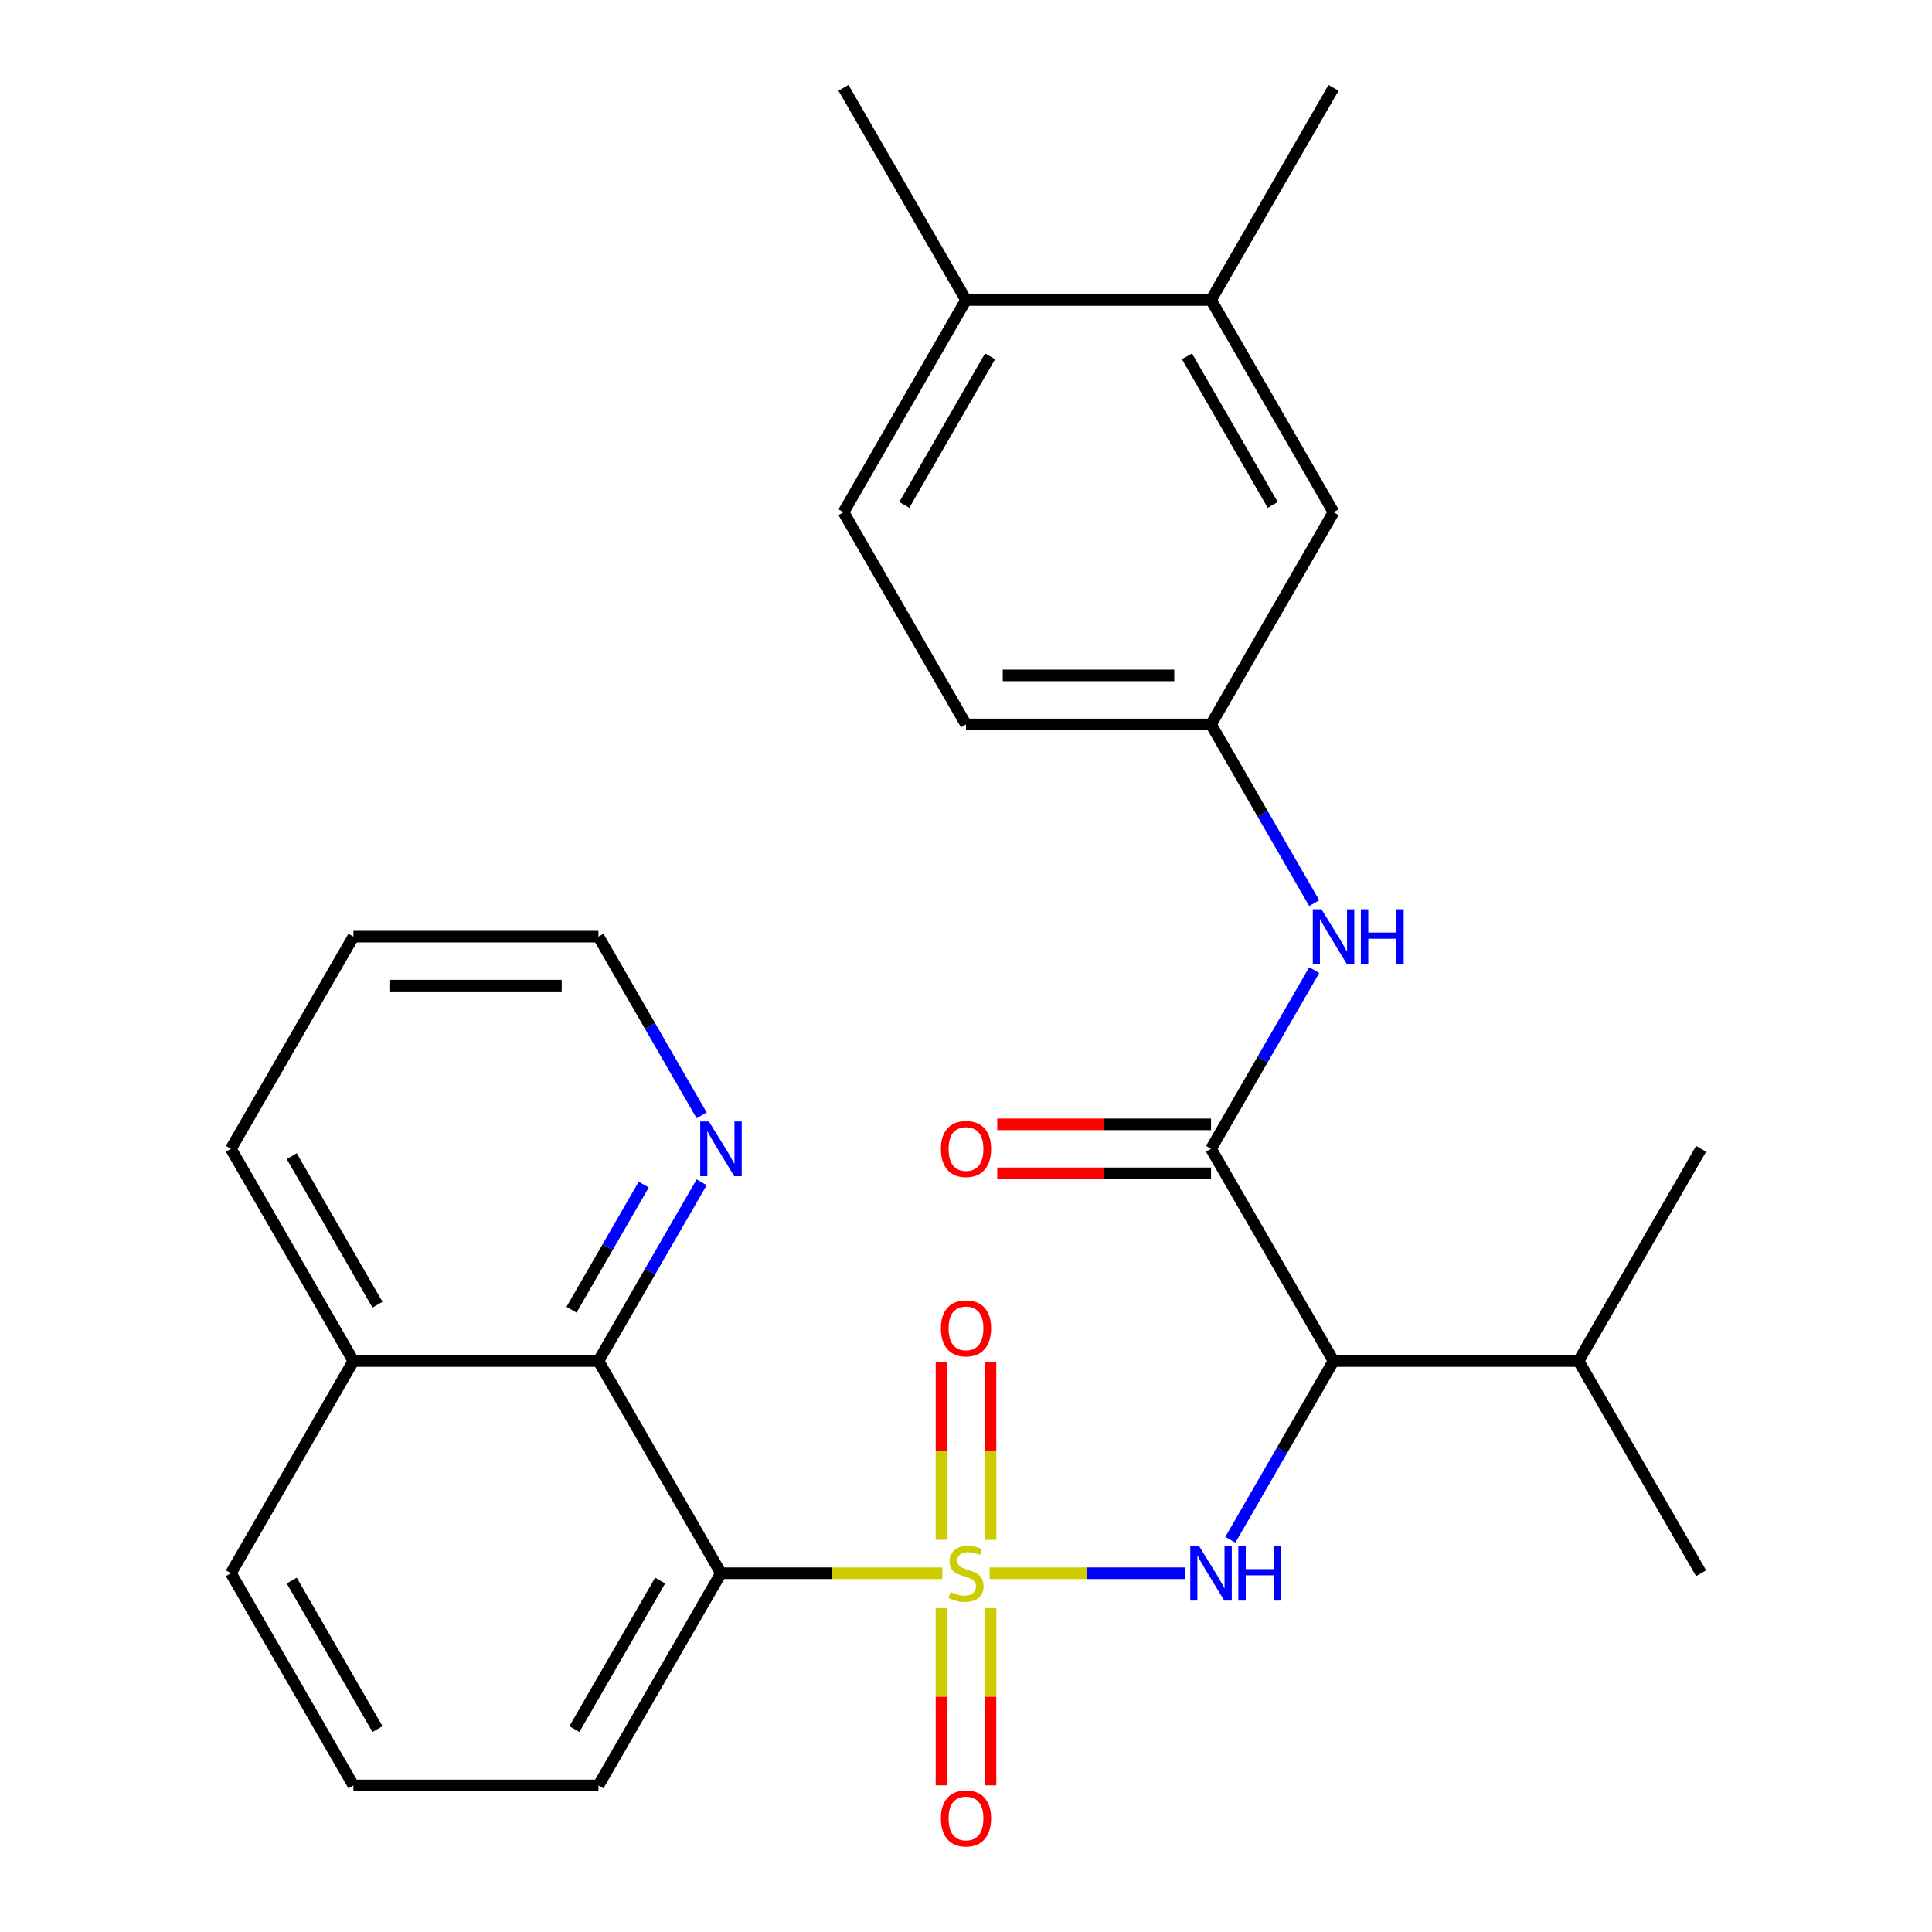 <?xml version='1.0' encoding='iso-8859-1'?>
<svg version='1.1' baseProfile='full'
              xmlns='http://www.w3.org/2000/svg'
                      xmlns:rdkit='http://www.rdkit.org/xml'
                      xmlns:xlink='http://www.w3.org/1999/xlink'
                  xml:space='preserve'
width='1000px' height='1000px' viewBox='0 0 1000 1000'>
<!-- END OF HEADER -->
<rect style='opacity:1.0;fill:#FFFFFF;stroke:none' width='1000' height='1000' x='0' y='0'> </rect>
<path class='bond-0' d='M 487.749,814.303 L 430.461,814.303' style='fill:none;fill-rule:evenodd;stroke:#CCCC00;stroke-width:6px;stroke-linecap:butt;stroke-linejoin:miter;stroke-opacity:1' />
<path class='bond-0' d='M 430.461,814.303 L 373.173,814.303' style='fill:none;fill-rule:evenodd;stroke:#000000;stroke-width:6px;stroke-linecap:butt;stroke-linejoin:miter;stroke-opacity:1' />
<path class='bond-1' d='M 512.251,814.303 L 562.737,814.303' style='fill:none;fill-rule:evenodd;stroke:#CCCC00;stroke-width:6px;stroke-linecap:butt;stroke-linejoin:miter;stroke-opacity:1' />
<path class='bond-1' d='M 562.737,814.303 L 613.223,814.303' style='fill:none;fill-rule:evenodd;stroke:#0000FF;stroke-width:6px;stroke-linecap:butt;stroke-linejoin:miter;stroke-opacity:1' />
<path class='bond-6' d='M 487.317,832.354 L 487.317,878.222' style='fill:none;fill-rule:evenodd;stroke:#CCCC00;stroke-width:6px;stroke-linecap:butt;stroke-linejoin:miter;stroke-opacity:1' />
<path class='bond-6' d='M 487.317,878.222 L 487.317,924.091' style='fill:none;fill-rule:evenodd;stroke:#FF0000;stroke-width:6px;stroke-linecap:butt;stroke-linejoin:miter;stroke-opacity:1' />
<path class='bond-6' d='M 512.683,832.354 L 512.683,878.222' style='fill:none;fill-rule:evenodd;stroke:#CCCC00;stroke-width:6px;stroke-linecap:butt;stroke-linejoin:miter;stroke-opacity:1' />
<path class='bond-6' d='M 512.683,878.222 L 512.683,924.091' style='fill:none;fill-rule:evenodd;stroke:#FF0000;stroke-width:6px;stroke-linecap:butt;stroke-linejoin:miter;stroke-opacity:1' />
<path class='bond-7' d='M 512.683,797.012 L 512.683,750.993' style='fill:none;fill-rule:evenodd;stroke:#CCCC00;stroke-width:6px;stroke-linecap:butt;stroke-linejoin:miter;stroke-opacity:1' />
<path class='bond-7' d='M 512.683,750.993 L 512.683,704.974' style='fill:none;fill-rule:evenodd;stroke:#FF0000;stroke-width:6px;stroke-linecap:butt;stroke-linejoin:miter;stroke-opacity:1' />
<path class='bond-7' d='M 487.317,797.012 L 487.317,750.993' style='fill:none;fill-rule:evenodd;stroke:#CCCC00;stroke-width:6px;stroke-linecap:butt;stroke-linejoin:miter;stroke-opacity:1' />
<path class='bond-7' d='M 487.317,750.993 L 487.317,704.974' style='fill:none;fill-rule:evenodd;stroke:#FF0000;stroke-width:6px;stroke-linecap:butt;stroke-linejoin:miter;stroke-opacity:1' />
<path class='bond-4' d='M 373.173,814.303 L 309.759,704.468' style='fill:none;fill-rule:evenodd;stroke:#000000;stroke-width:6px;stroke-linecap:butt;stroke-linejoin:miter;stroke-opacity:1' />
<path class='bond-17' d='M 373.173,814.303 L 309.759,924.139' style='fill:none;fill-rule:evenodd;stroke:#000000;stroke-width:6px;stroke-linecap:butt;stroke-linejoin:miter;stroke-opacity:1' />
<path class='bond-17' d='M 341.694,818.096 L 297.304,894.981' style='fill:none;fill-rule:evenodd;stroke:#000000;stroke-width:6px;stroke-linecap:butt;stroke-linejoin:miter;stroke-opacity:1' />
<path class='bond-2' d='M 636.833,796.972 L 663.537,750.72' style='fill:none;fill-rule:evenodd;stroke:#0000FF;stroke-width:6px;stroke-linecap:butt;stroke-linejoin:miter;stroke-opacity:1' />
<path class='bond-2' d='M 663.537,750.72 L 690.241,704.468' style='fill:none;fill-rule:evenodd;stroke:#000000;stroke-width:6px;stroke-linecap:butt;stroke-linejoin:miter;stroke-opacity:1' />
<path class='bond-3' d='M 690.241,704.468 L 626.827,594.632' style='fill:none;fill-rule:evenodd;stroke:#000000;stroke-width:6px;stroke-linecap:butt;stroke-linejoin:miter;stroke-opacity:1' />
<path class='bond-14' d='M 690.241,704.468 L 817.068,704.468' style='fill:none;fill-rule:evenodd;stroke:#000000;stroke-width:6px;stroke-linecap:butt;stroke-linejoin:miter;stroke-opacity:1' />
<path class='bond-5' d='M 626.827,594.632 L 653.531,548.38' style='fill:none;fill-rule:evenodd;stroke:#000000;stroke-width:6px;stroke-linecap:butt;stroke-linejoin:miter;stroke-opacity:1' />
<path class='bond-5' d='M 653.531,548.38 L 680.235,502.127' style='fill:none;fill-rule:evenodd;stroke:#0000FF;stroke-width:6px;stroke-linecap:butt;stroke-linejoin:miter;stroke-opacity:1' />
<path class='bond-11' d='M 626.827,581.949 L 571.499,581.949' style='fill:none;fill-rule:evenodd;stroke:#000000;stroke-width:6px;stroke-linecap:butt;stroke-linejoin:miter;stroke-opacity:1' />
<path class='bond-11' d='M 571.499,581.949 L 516.171,581.949' style='fill:none;fill-rule:evenodd;stroke:#FF0000;stroke-width:6px;stroke-linecap:butt;stroke-linejoin:miter;stroke-opacity:1' />
<path class='bond-11' d='M 626.827,607.315 L 571.499,607.315' style='fill:none;fill-rule:evenodd;stroke:#000000;stroke-width:6px;stroke-linecap:butt;stroke-linejoin:miter;stroke-opacity:1' />
<path class='bond-11' d='M 571.499,607.315 L 516.171,607.315' style='fill:none;fill-rule:evenodd;stroke:#FF0000;stroke-width:6px;stroke-linecap:butt;stroke-linejoin:miter;stroke-opacity:1' />
<path class='bond-8' d='M 309.759,704.468 L 336.463,658.215' style='fill:none;fill-rule:evenodd;stroke:#000000;stroke-width:6px;stroke-linecap:butt;stroke-linejoin:miter;stroke-opacity:1' />
<path class='bond-8' d='M 336.463,658.215 L 363.167,611.963' style='fill:none;fill-rule:evenodd;stroke:#0000FF;stroke-width:6px;stroke-linecap:butt;stroke-linejoin:miter;stroke-opacity:1' />
<path class='bond-8' d='M 295.803,677.909 L 314.496,645.532' style='fill:none;fill-rule:evenodd;stroke:#000000;stroke-width:6px;stroke-linecap:butt;stroke-linejoin:miter;stroke-opacity:1' />
<path class='bond-8' d='M 314.496,645.532 L 333.189,613.156' style='fill:none;fill-rule:evenodd;stroke:#0000FF;stroke-width:6px;stroke-linecap:butt;stroke-linejoin:miter;stroke-opacity:1' />
<path class='bond-15' d='M 309.759,704.468 L 182.932,704.468' style='fill:none;fill-rule:evenodd;stroke:#000000;stroke-width:6px;stroke-linecap:butt;stroke-linejoin:miter;stroke-opacity:1' />
<path class='bond-10' d='M 680.235,467.466 L 653.531,421.213' style='fill:none;fill-rule:evenodd;stroke:#0000FF;stroke-width:6px;stroke-linecap:butt;stroke-linejoin:miter;stroke-opacity:1' />
<path class='bond-10' d='M 653.531,421.213 L 626.827,374.961' style='fill:none;fill-rule:evenodd;stroke:#000000;stroke-width:6px;stroke-linecap:butt;stroke-linejoin:miter;stroke-opacity:1' />
<path class='bond-20' d='M 363.167,577.301 L 336.463,531.049' style='fill:none;fill-rule:evenodd;stroke:#0000FF;stroke-width:6px;stroke-linecap:butt;stroke-linejoin:miter;stroke-opacity:1' />
<path class='bond-20' d='M 336.463,531.049 L 309.759,484.797' style='fill:none;fill-rule:evenodd;stroke:#000000;stroke-width:6px;stroke-linecap:butt;stroke-linejoin:miter;stroke-opacity:1' />
<path class='bond-9' d='M 626.827,155.29 L 690.241,265.126' style='fill:none;fill-rule:evenodd;stroke:#000000;stroke-width:6px;stroke-linecap:butt;stroke-linejoin:miter;stroke-opacity:1' />
<path class='bond-9' d='M 614.372,184.448 L 658.762,261.333' style='fill:none;fill-rule:evenodd;stroke:#000000;stroke-width:6px;stroke-linecap:butt;stroke-linejoin:miter;stroke-opacity:1' />
<path class='bond-21' d='M 626.827,155.29 L 690.241,45.455' style='fill:none;fill-rule:evenodd;stroke:#000000;stroke-width:6px;stroke-linecap:butt;stroke-linejoin:miter;stroke-opacity:1' />
<path class='bond-30' d='M 626.827,155.29 L 500,155.29' style='fill:none;fill-rule:evenodd;stroke:#000000;stroke-width:6px;stroke-linecap:butt;stroke-linejoin:miter;stroke-opacity:1' />
<path class='bond-12' d='M 626.827,374.961 L 690.241,265.126' style='fill:none;fill-rule:evenodd;stroke:#000000;stroke-width:6px;stroke-linecap:butt;stroke-linejoin:miter;stroke-opacity:1' />
<path class='bond-18' d='M 626.827,374.961 L 500,374.961' style='fill:none;fill-rule:evenodd;stroke:#000000;stroke-width:6px;stroke-linecap:butt;stroke-linejoin:miter;stroke-opacity:1' />
<path class='bond-18' d='M 607.803,349.596 L 519.024,349.596' style='fill:none;fill-rule:evenodd;stroke:#000000;stroke-width:6px;stroke-linecap:butt;stroke-linejoin:miter;stroke-opacity:1' />
<path class='bond-13' d='M 500,155.29 L 436.586,265.126' style='fill:none;fill-rule:evenodd;stroke:#000000;stroke-width:6px;stroke-linecap:butt;stroke-linejoin:miter;stroke-opacity:1' />
<path class='bond-13' d='M 512.455,184.448 L 468.066,261.333' style='fill:none;fill-rule:evenodd;stroke:#000000;stroke-width:6px;stroke-linecap:butt;stroke-linejoin:miter;stroke-opacity:1' />
<path class='bond-23' d='M 500,155.29 L 436.586,45.455' style='fill:none;fill-rule:evenodd;stroke:#000000;stroke-width:6px;stroke-linecap:butt;stroke-linejoin:miter;stroke-opacity:1' />
<path class='bond-25' d='M 817.068,704.468 L 880.481,594.632' style='fill:none;fill-rule:evenodd;stroke:#000000;stroke-width:6px;stroke-linecap:butt;stroke-linejoin:miter;stroke-opacity:1' />
<path class='bond-26' d='M 817.068,704.468 L 880.481,814.303' style='fill:none;fill-rule:evenodd;stroke:#000000;stroke-width:6px;stroke-linecap:butt;stroke-linejoin:miter;stroke-opacity:1' />
<path class='bond-24' d='M 182.932,704.468 L 119.519,594.632' style='fill:none;fill-rule:evenodd;stroke:#000000;stroke-width:6px;stroke-linecap:butt;stroke-linejoin:miter;stroke-opacity:1' />
<path class='bond-24' d='M 195.387,675.31 L 150.998,598.425' style='fill:none;fill-rule:evenodd;stroke:#000000;stroke-width:6px;stroke-linecap:butt;stroke-linejoin:miter;stroke-opacity:1' />
<path class='bond-28' d='M 182.932,704.468 L 119.519,814.303' style='fill:none;fill-rule:evenodd;stroke:#000000;stroke-width:6px;stroke-linecap:butt;stroke-linejoin:miter;stroke-opacity:1' />
<path class='bond-16' d='M 436.586,265.126 L 500,374.961' style='fill:none;fill-rule:evenodd;stroke:#000000;stroke-width:6px;stroke-linecap:butt;stroke-linejoin:miter;stroke-opacity:1' />
<path class='bond-19' d='M 309.759,924.139 L 182.932,924.139' style='fill:none;fill-rule:evenodd;stroke:#000000;stroke-width:6px;stroke-linecap:butt;stroke-linejoin:miter;stroke-opacity:1' />
<path class='bond-22' d='M 182.932,924.139 L 119.519,814.303' style='fill:none;fill-rule:evenodd;stroke:#000000;stroke-width:6px;stroke-linecap:butt;stroke-linejoin:miter;stroke-opacity:1' />
<path class='bond-22' d='M 195.387,894.981 L 150.998,818.096' style='fill:none;fill-rule:evenodd;stroke:#000000;stroke-width:6px;stroke-linecap:butt;stroke-linejoin:miter;stroke-opacity:1' />
<path class='bond-29' d='M 309.759,484.797 L 182.932,484.797' style='fill:none;fill-rule:evenodd;stroke:#000000;stroke-width:6px;stroke-linecap:butt;stroke-linejoin:miter;stroke-opacity:1' />
<path class='bond-29' d='M 290.735,510.162 L 201.956,510.162' style='fill:none;fill-rule:evenodd;stroke:#000000;stroke-width:6px;stroke-linecap:butt;stroke-linejoin:miter;stroke-opacity:1' />
<path class='bond-27' d='M 119.519,594.632 L 182.932,484.797' style='fill:none;fill-rule:evenodd;stroke:#000000;stroke-width:6px;stroke-linecap:butt;stroke-linejoin:miter;stroke-opacity:1' />
<path  class='atom-0' d='M 492 824.023
Q 492.32 824.143, 493.64 824.703
Q 494.96 825.263, 496.4 825.623
Q 497.88 825.943, 499.32 825.943
Q 502 825.943, 503.56 824.663
Q 505.12 823.343, 505.12 821.063
Q 505.12 819.503, 504.32 818.543
Q 503.56 817.583, 502.36 817.063
Q 501.16 816.543, 499.16 815.943
Q 496.64 815.183, 495.12 814.463
Q 493.64 813.743, 492.56 812.223
Q 491.52 810.703, 491.52 808.143
Q 491.52 804.583, 493.92 802.383
Q 496.36 800.183, 501.16 800.183
Q 504.44 800.183, 508.16 801.743
L 507.24 804.823
Q 503.84 803.423, 501.28 803.423
Q 498.52 803.423, 497 804.583
Q 495.48 805.703, 495.52 807.663
Q 495.52 809.183, 496.28 810.103
Q 497.08 811.023, 498.2 811.543
Q 499.36 812.063, 501.28 812.663
Q 503.84 813.463, 505.36 814.263
Q 506.88 815.063, 507.96 816.703
Q 509.08 818.303, 509.08 821.063
Q 509.08 824.983, 506.44 827.103
Q 503.84 829.183, 499.48 829.183
Q 496.96 829.183, 495.04 828.623
Q 493.16 828.103, 490.92 827.183
L 492 824.023
' fill='#CCCC00'/>
<path  class='atom-2' d='M 620.567 800.143
L 629.847 815.143
Q 630.767 816.623, 632.247 819.303
Q 633.727 821.983, 633.807 822.143
L 633.807 800.143
L 637.567 800.143
L 637.567 828.463
L 633.687 828.463
L 623.727 812.063
Q 622.567 810.143, 621.327 807.943
Q 620.127 805.743, 619.767 805.063
L 619.767 828.463
L 616.087 828.463
L 616.087 800.143
L 620.567 800.143
' fill='#0000FF'/>
<path  class='atom-2' d='M 640.967 800.143
L 644.807 800.143
L 644.807 812.183
L 659.287 812.183
L 659.287 800.143
L 663.127 800.143
L 663.127 828.463
L 659.287 828.463
L 659.287 815.383
L 644.807 815.383
L 644.807 828.463
L 640.967 828.463
L 640.967 800.143
' fill='#0000FF'/>
<path  class='atom-6' d='M 683.981 470.637
L 693.261 485.637
Q 694.181 487.117, 695.661 489.797
Q 697.141 492.477, 697.221 492.637
L 697.221 470.637
L 700.981 470.637
L 700.981 498.957
L 697.101 498.957
L 687.141 482.557
Q 685.981 480.637, 684.741 478.437
Q 683.541 476.237, 683.181 475.557
L 683.181 498.957
L 679.501 498.957
L 679.501 470.637
L 683.981 470.637
' fill='#0000FF'/>
<path  class='atom-6' d='M 704.381 470.637
L 708.221 470.637
L 708.221 482.677
L 722.701 482.677
L 722.701 470.637
L 726.541 470.637
L 726.541 498.957
L 722.701 498.957
L 722.701 485.877
L 708.221 485.877
L 708.221 498.957
L 704.381 498.957
L 704.381 470.637
' fill='#0000FF'/>
<path  class='atom-7' d='M 487 941.21
Q 487 934.41, 490.36 930.61
Q 493.72 926.81, 500 926.81
Q 506.28 926.81, 509.64 930.61
Q 513 934.41, 513 941.21
Q 513 948.09, 509.6 952.01
Q 506.2 955.89, 500 955.89
Q 493.76 955.89, 490.36 952.01
Q 487 948.13, 487 941.21
M 500 952.69
Q 504.32 952.69, 506.64 949.81
Q 509 946.89, 509 941.21
Q 509 935.65, 506.64 932.85
Q 504.32 930.01, 500 930.01
Q 495.68 930.01, 493.32 932.81
Q 491 935.61, 491 941.21
Q 491 946.93, 493.32 949.81
Q 495.68 952.69, 500 952.69
' fill='#FF0000'/>
<path  class='atom-8' d='M 487 687.556
Q 487 680.756, 490.36 676.956
Q 493.72 673.156, 500 673.156
Q 506.28 673.156, 509.64 676.956
Q 513 680.756, 513 687.556
Q 513 694.436, 509.6 698.356
Q 506.2 702.236, 500 702.236
Q 493.76 702.236, 490.36 698.356
Q 487 694.476, 487 687.556
M 500 699.036
Q 504.32 699.036, 506.64 696.156
Q 509 693.236, 509 687.556
Q 509 681.996, 506.64 679.196
Q 504.32 676.356, 500 676.356
Q 495.68 676.356, 493.32 679.156
Q 491 681.956, 491 687.556
Q 491 693.276, 493.32 696.156
Q 495.68 699.036, 500 699.036
' fill='#FF0000'/>
<path  class='atom-9' d='M 366.913 580.472
L 376.193 595.472
Q 377.113 596.952, 378.593 599.632
Q 380.073 602.312, 380.153 602.472
L 380.153 580.472
L 383.913 580.472
L 383.913 608.792
L 380.033 608.792
L 370.073 592.392
Q 368.913 590.472, 367.673 588.272
Q 366.473 586.072, 366.113 585.392
L 366.113 608.792
L 362.433 608.792
L 362.433 580.472
L 366.913 580.472
' fill='#0000FF'/>
<path  class='atom-12' d='M 487 594.712
Q 487 587.912, 490.36 584.112
Q 493.72 580.312, 500 580.312
Q 506.28 580.312, 509.64 584.112
Q 513 587.912, 513 594.712
Q 513 601.592, 509.6 605.512
Q 506.2 609.392, 500 609.392
Q 493.76 609.392, 490.36 605.512
Q 487 601.632, 487 594.712
M 500 606.192
Q 504.32 606.192, 506.64 603.312
Q 509 600.392, 509 594.712
Q 509 589.152, 506.64 586.352
Q 504.32 583.512, 500 583.512
Q 495.68 583.512, 493.32 586.312
Q 491 589.112, 491 594.712
Q 491 600.432, 493.32 603.312
Q 495.68 606.192, 500 606.192
' fill='#FF0000'/>
</svg>
